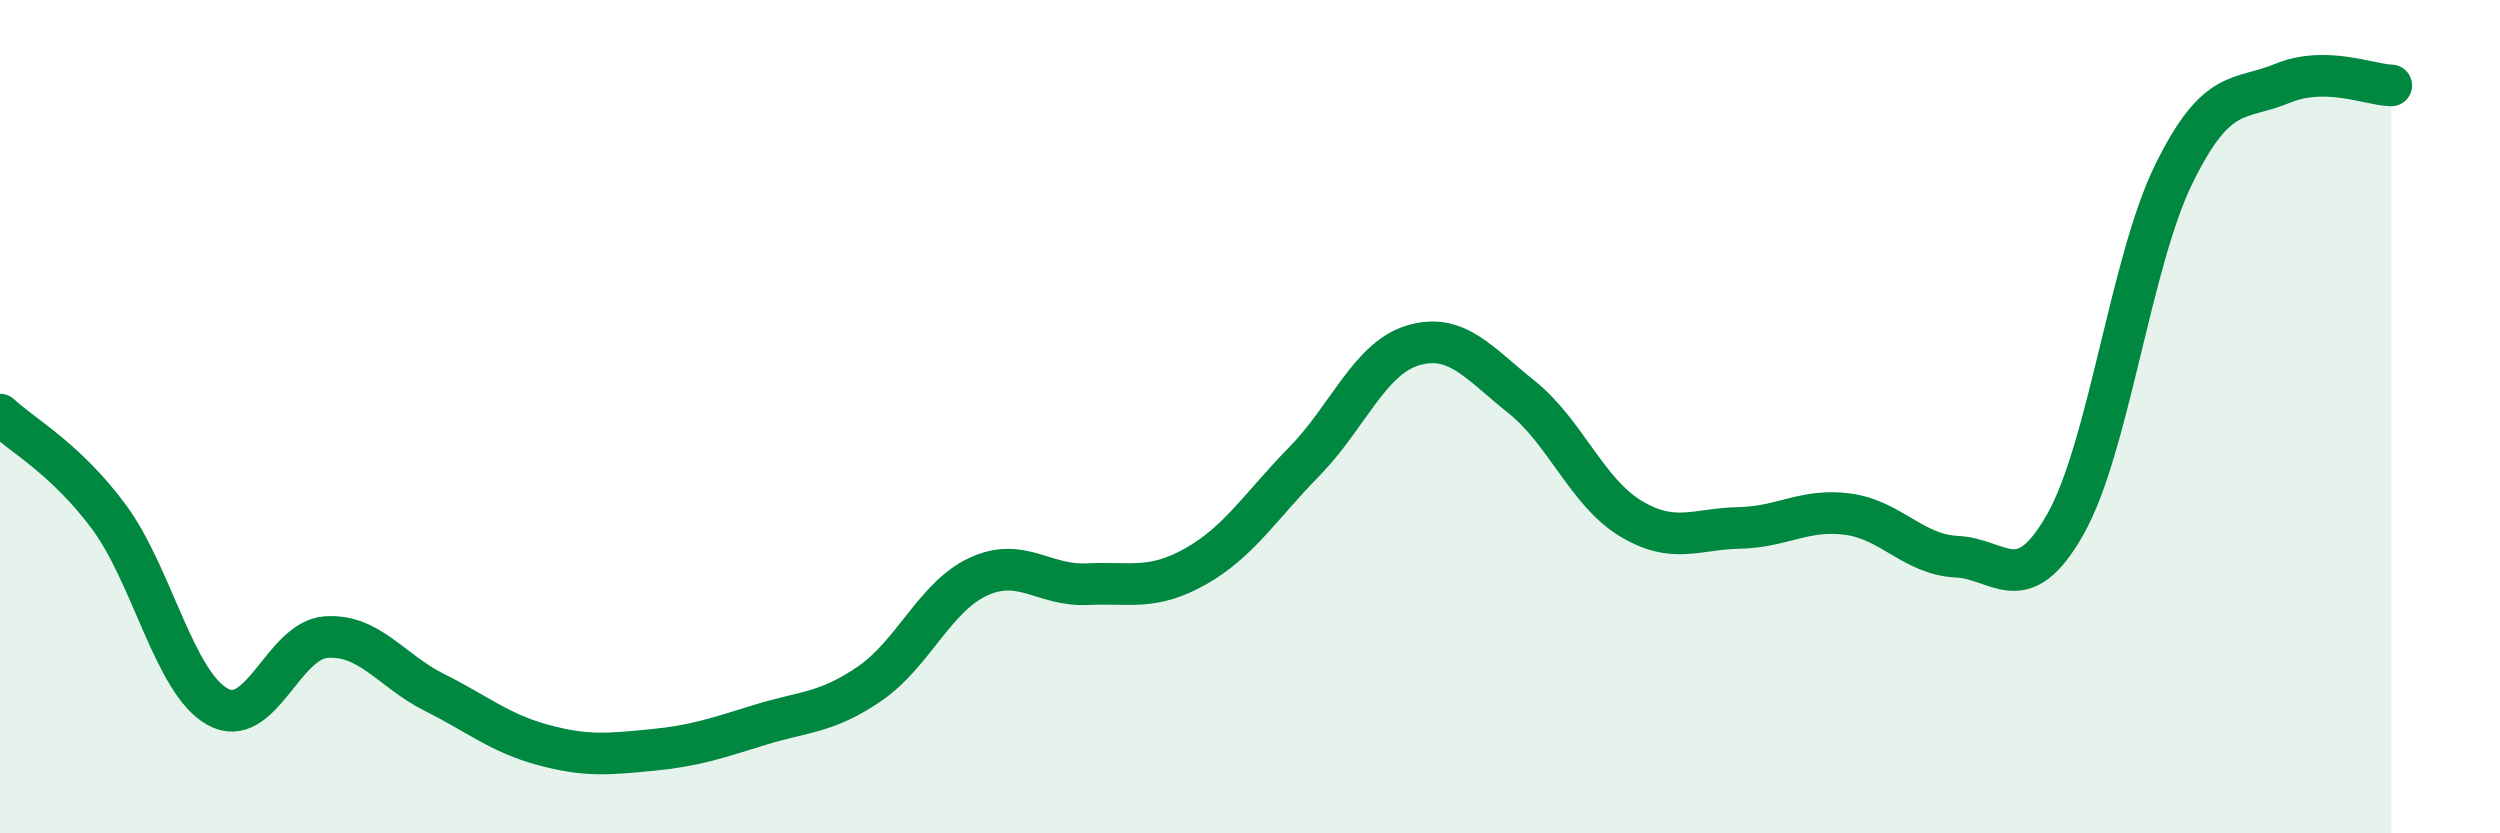 
    <svg width="60" height="20" viewBox="0 0 60 20" xmlns="http://www.w3.org/2000/svg">
      <path
        d="M 0,9.95 C 0.52,10.44 1.57,11 2.61,12.4 C 3.65,13.8 4.18,16.38 5.22,16.96 C 6.26,17.54 6.79,15.36 7.83,15.29 C 8.87,15.22 9.39,16.1 10.43,16.62 C 11.47,17.14 12,17.6 13.04,17.88 C 14.08,18.16 14.61,18.1 15.65,18 C 16.69,17.9 17.22,17.71 18.26,17.39 C 19.3,17.07 19.83,17.12 20.87,16.41 C 21.91,15.7 22.44,14.32 23.48,13.84 C 24.52,13.36 25.05,14.07 26.09,14.02 C 27.13,13.97 27.66,14.18 28.7,13.59 C 29.74,13 30.26,12.14 31.3,11.08 C 32.34,10.02 32.87,8.6 33.91,8.29 C 34.95,7.98 35.48,8.7 36.52,9.53 C 37.56,10.36 38.09,11.81 39.13,12.44 C 40.17,13.07 40.7,12.69 41.74,12.67 C 42.78,12.65 43.31,12.2 44.35,12.34 C 45.39,12.48 45.92,13.31 46.96,13.36 C 48,13.41 48.53,14.42 49.57,12.58 C 50.61,10.74 51.13,6.3 52.17,4.18 C 53.21,2.06 53.74,2.43 54.78,2 C 55.82,1.57 56.87,2.04 57.39,2.05L57.39 20L0 20Z"
        fill="#008740"
        opacity="0.1"
        stroke-linecap="round"
        stroke-linejoin="round"
      />
      <path
        d="M 0,9.95 C 0.52,10.44 1.57,11 2.61,12.4 C 3.65,13.8 4.18,16.38 5.22,16.96 C 6.26,17.54 6.79,15.36 7.83,15.29 C 8.87,15.22 9.39,16.1 10.43,16.62 C 11.47,17.14 12,17.6 13.04,17.88 C 14.08,18.16 14.61,18.1 15.65,18 C 16.69,17.9 17.22,17.71 18.26,17.39 C 19.3,17.07 19.83,17.12 20.87,16.41 C 21.91,15.7 22.44,14.32 23.48,13.84 C 24.52,13.36 25.05,14.07 26.09,14.02 C 27.13,13.97 27.66,14.18 28.7,13.59 C 29.74,13 30.26,12.14 31.3,11.08 C 32.34,10.02 32.87,8.6 33.91,8.29 C 34.95,7.98 35.48,8.7 36.52,9.53 C 37.56,10.36 38.09,11.81 39.13,12.44 C 40.17,13.07 40.7,12.69 41.74,12.67 C 42.78,12.65 43.31,12.2 44.35,12.34 C 45.39,12.48 45.92,13.31 46.96,13.36 C 48,13.41 48.53,14.42 49.57,12.58 C 50.61,10.74 51.13,6.3 52.17,4.18 C 53.21,2.06 53.74,2.43 54.78,2 C 55.82,1.57 56.87,2.04 57.39,2.05"
        stroke="#008740"
        stroke-width="1"
        fill="none"
        stroke-linecap="round"
        stroke-linejoin="round"
      />
    </svg>
  